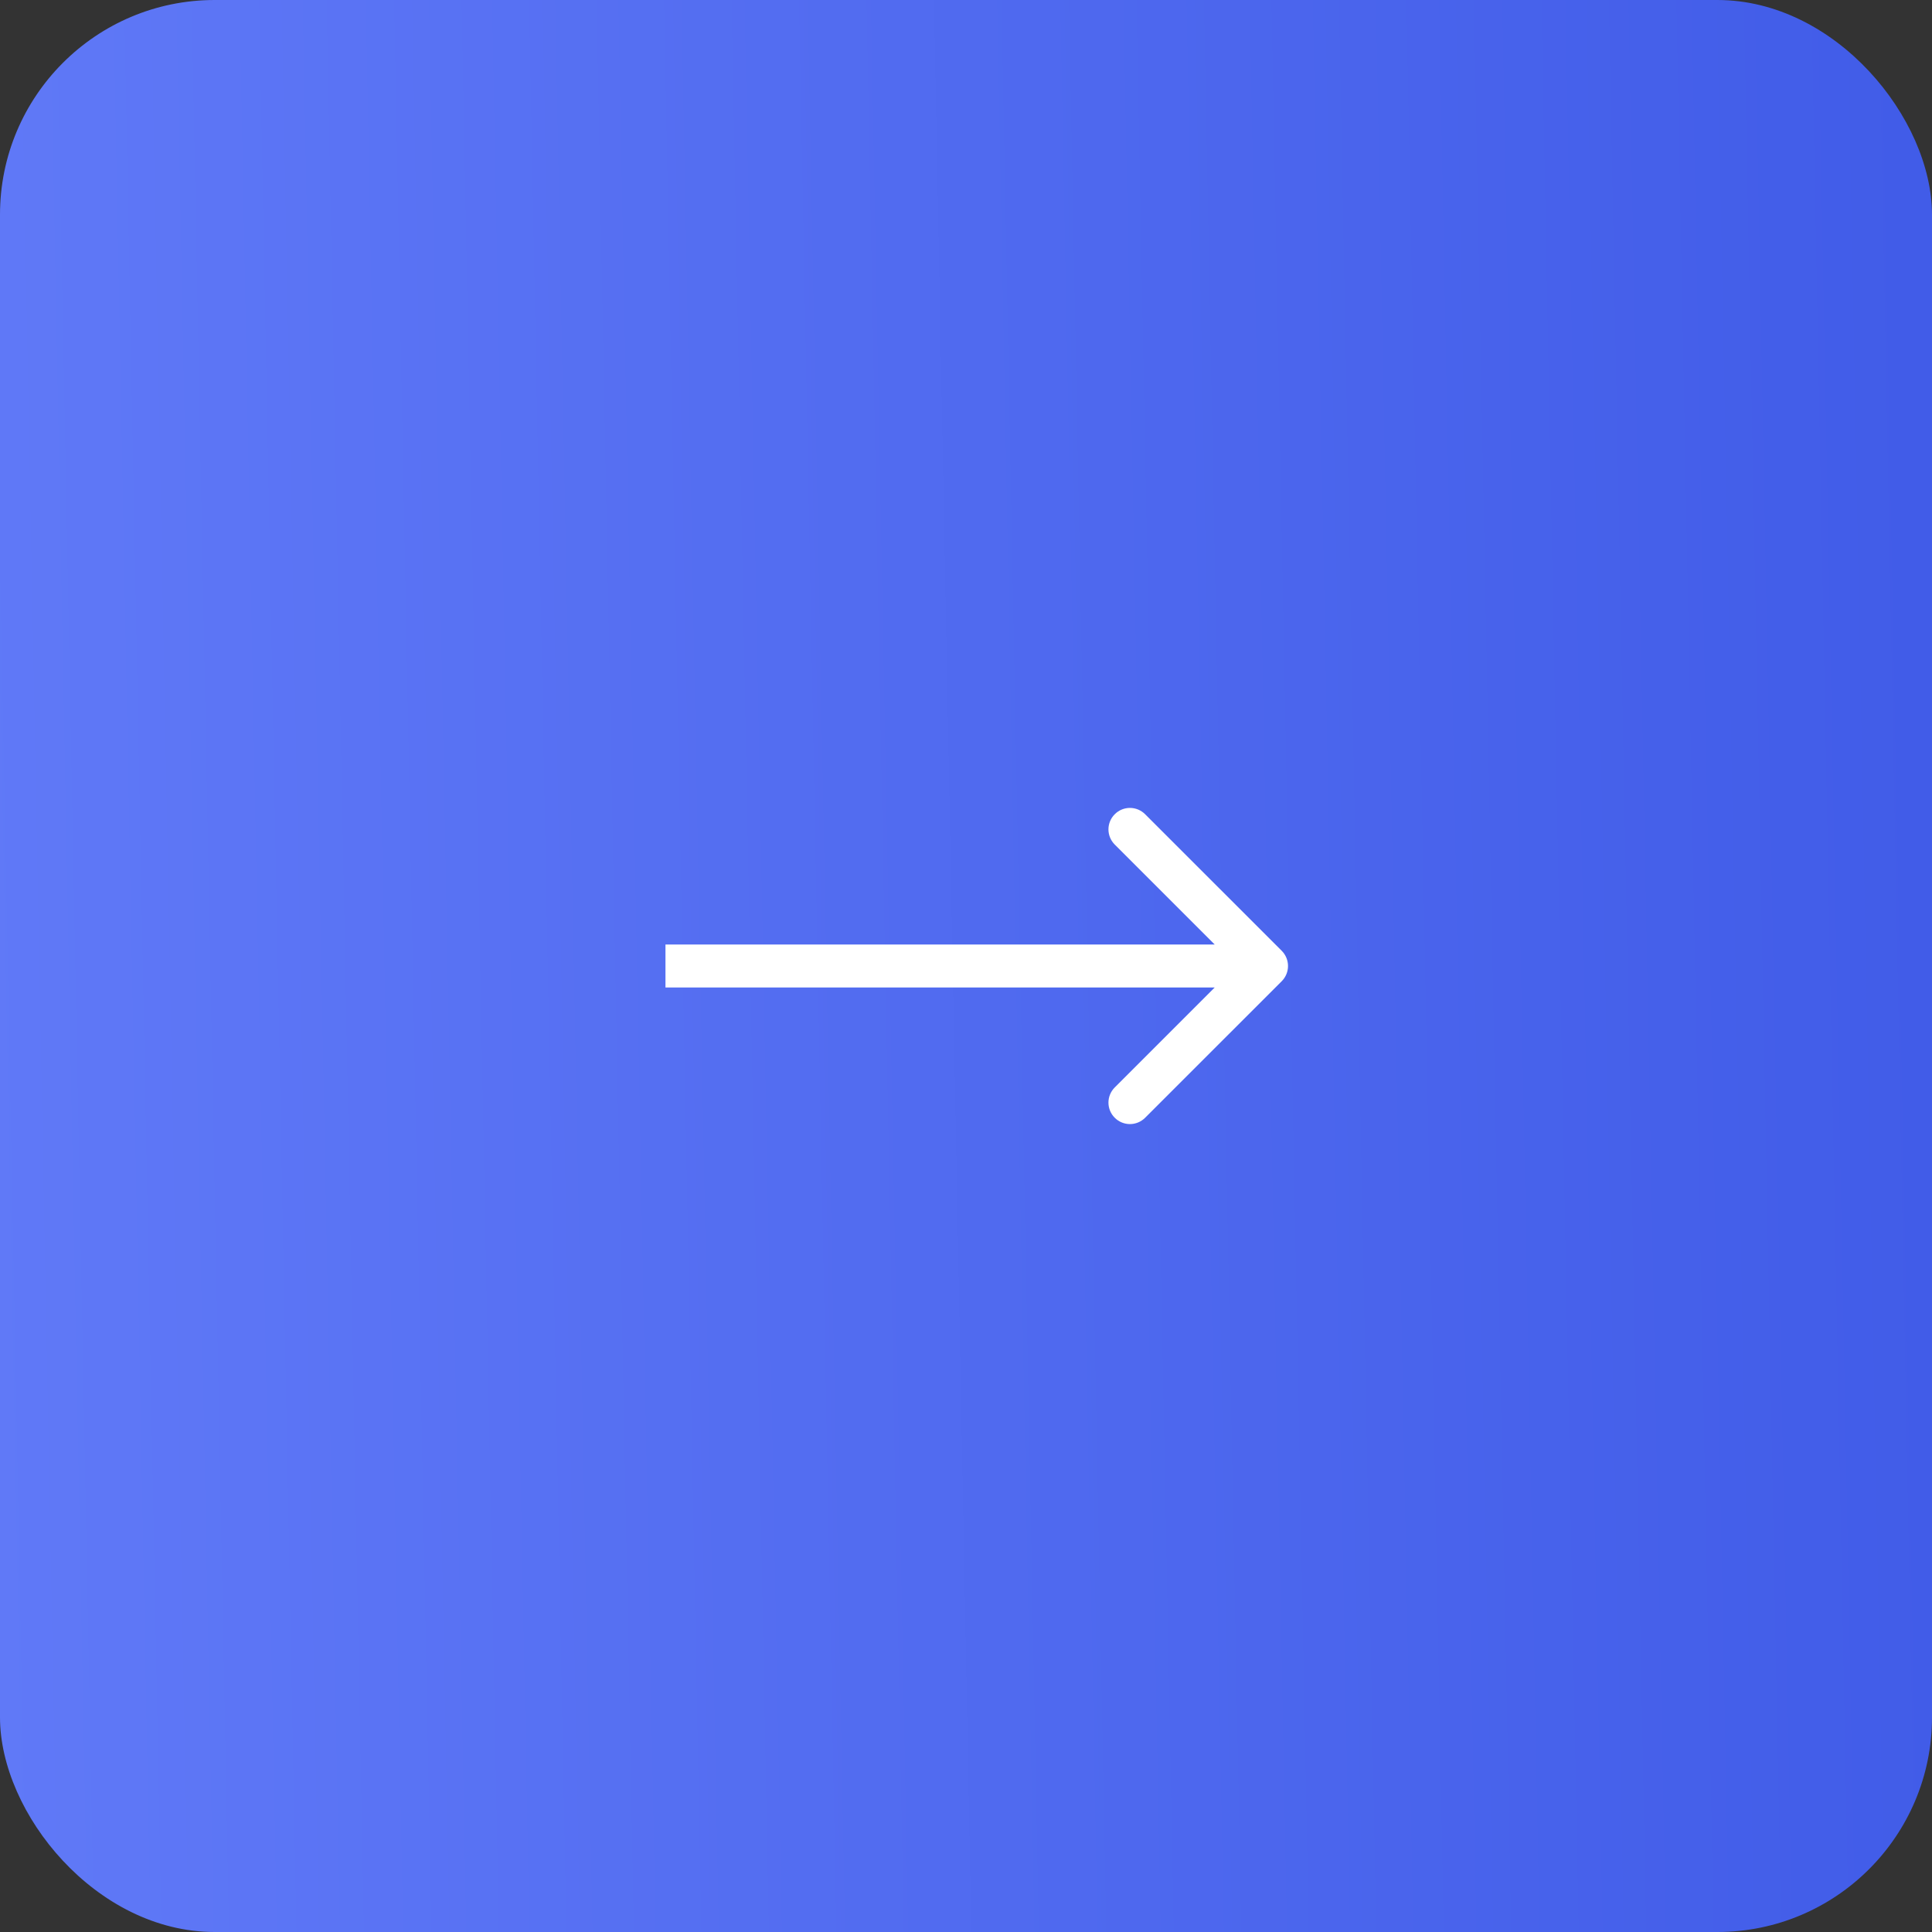 <?xml version="1.0" encoding="UTF-8"?> <svg xmlns="http://www.w3.org/2000/svg" width="45" height="45" viewBox="0 0 45 45" fill="none"><rect x="0" y="0" width="45" height="45" fill="#333333" stroke="none"/><rect width="45" height="45" rx="5" fill="url(#paint0_linear_198_521)"></rect><path d="M29.854 22.854C30.049 22.658 30.049 22.342 29.854 22.146L26.672 18.965C26.476 18.769 26.16 18.769 25.965 18.965C25.769 19.16 25.769 19.476 25.965 19.672L28.793 22.5L25.965 25.328C25.769 25.524 25.769 25.84 25.965 26.035C26.16 26.231 26.476 26.231 26.672 26.035L29.854 22.854ZM15.5 22.5V23H29.5V22.5V22H15.5V22.5Z" fill="white"></path><defs><linearGradient id="paint0_linear_198_521" x1="45" y1="23.108" x2="-0.582" y2="23.989" gradientUnits="userSpaceOnUse"><stop stop-color="#415CE8"></stop><stop offset="1" stop-color="#6079F7"></stop></linearGradient></defs></svg> 